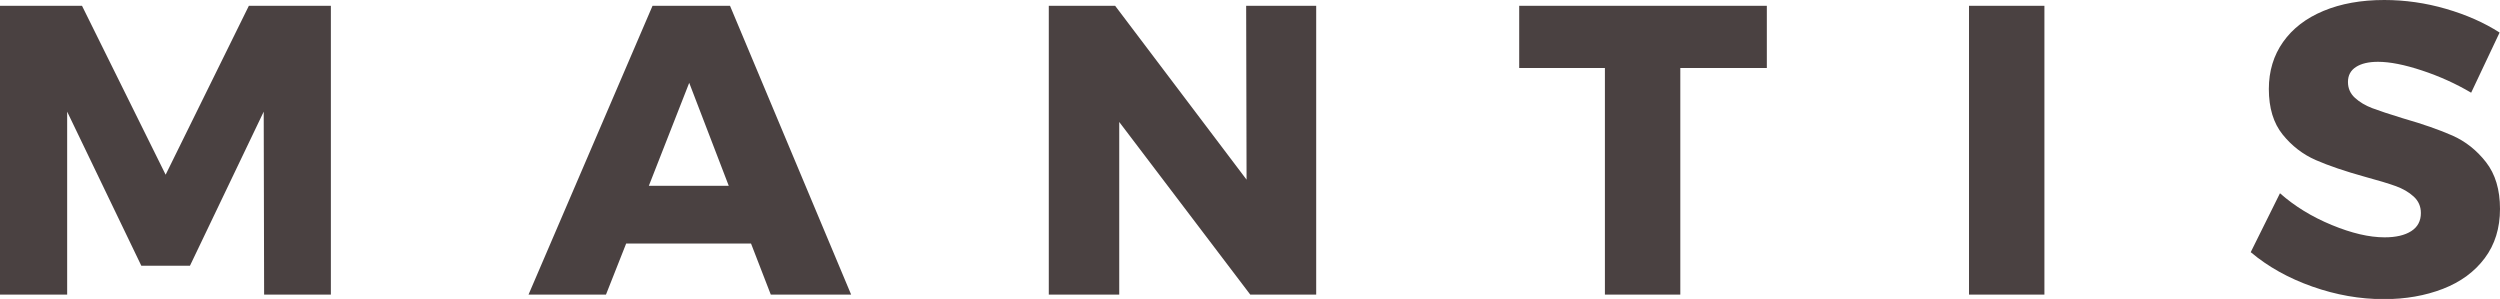 <?xml version="1.0" encoding="UTF-8"?>
<svg width="184px" height="22px" viewBox="0 0 184 22" version="1.1" xmlns="http://www.w3.org/2000/svg" xmlns:xlink="http://www.w3.org/1999/xlink">
    <!-- Generator: Sketch 50.2 (55047) - http://www.bohemiancoding.com/sketch -->
    <title>MANTIS</title>
    <desc>Created with Sketch.</desc>
    <defs></defs>
    <g id="Design" stroke="none" stroke-width="1" fill="none" fill-rule="evenodd">
        <g id="01_Main_01" transform="translate(-80, -94)" fill="#4A4141">
            <g id="Header#1" transform="translate(80, 29)">
                <g id="logo" transform="translate(0, 65)">
                    <path d="M0,0.425 L6.035,0.425 L12.191,12.858 L18.317,0.425 L24.352,0.425 L24.352,21.683 L19.439,21.683 L19.409,8.218 L13.98,19.56 L10.402,19.56 L4.943,8.218 L4.943,21.683 L0,21.683 L0,0.425 Z M56.73,21.683 L55.275,17.923 L46.086,17.923 L44.6,21.683 L38.899,21.683 L48.027,0.425 L53.728,0.425 L62.644,21.683 L56.73,21.683 Z M47.754,13.677 L53.637,13.677 L50.726,6.096 L47.754,13.677 Z M91.717,0.425 L96.872,0.425 L96.872,21.683 L92.02,21.683 L82.376,8.977 L82.376,21.683 L77.191,21.683 L77.191,0.425 L82.073,0.425 L91.747,13.222 L91.717,0.425 Z M111.813,0.425 L130.039,0.425 L130.039,5.004 L123.671,5.004 L123.671,21.683 L118.121,21.683 L118.121,5.004 L111.813,5.004 L111.813,0.425 Z M144.919,0.425 L150.469,0.425 L150.469,21.683 L144.919,21.683 L144.919,0.425 Z M181.877,6.823 C180.745,6.156 179.537,5.61 178.253,5.186 C176.969,4.761 175.893,4.549 175.023,4.549 C174.336,4.549 173.795,4.675 173.401,4.928 C173.007,5.181 172.81,5.55 172.81,6.035 C172.81,6.5 172.981,6.889 173.325,7.203 C173.669,7.516 174.093,7.769 174.599,7.961 C175.104,8.153 175.852,8.4 176.843,8.704 C178.319,9.128 179.537,9.553 180.497,9.977 C181.458,10.402 182.282,11.054 182.969,11.933 C183.656,12.813 184,13.96 184,15.375 C184,16.791 183.626,17.999 182.878,18.999 C182.13,20 181.104,20.753 179.8,21.259 C178.496,21.764 177.045,22.017 175.448,22.017 C173.689,22.017 171.935,21.709 170.186,21.092 C168.438,20.475 166.926,19.631 165.653,18.56 L167.806,14.223 C168.877,15.173 170.146,15.952 171.612,16.558 C173.077,17.165 174.376,17.468 175.509,17.468 C176.338,17.468 176.99,17.316 177.465,17.013 C177.94,16.71 178.177,16.265 178.177,15.679 C178.177,15.193 178,14.789 177.647,14.466 C177.293,14.142 176.848,13.884 176.312,13.692 C175.777,13.5 175.023,13.273 174.053,13.01 C172.597,12.606 171.394,12.196 170.444,11.782 C169.494,11.367 168.68,10.741 168.003,9.902 C167.326,9.063 166.987,7.946 166.987,6.55 C166.987,5.236 167.336,4.084 168.033,3.093 C168.731,2.103 169.721,1.339 171.005,0.804 C172.289,0.268 173.78,0 175.478,0 C177.015,0 178.531,0.217 180.027,0.652 C181.523,1.087 182.837,1.668 183.97,2.396 L181.877,6.823 Z" id="MANTIS"></path>
                </g>
            </g>
        </g>
    </g>
</svg>